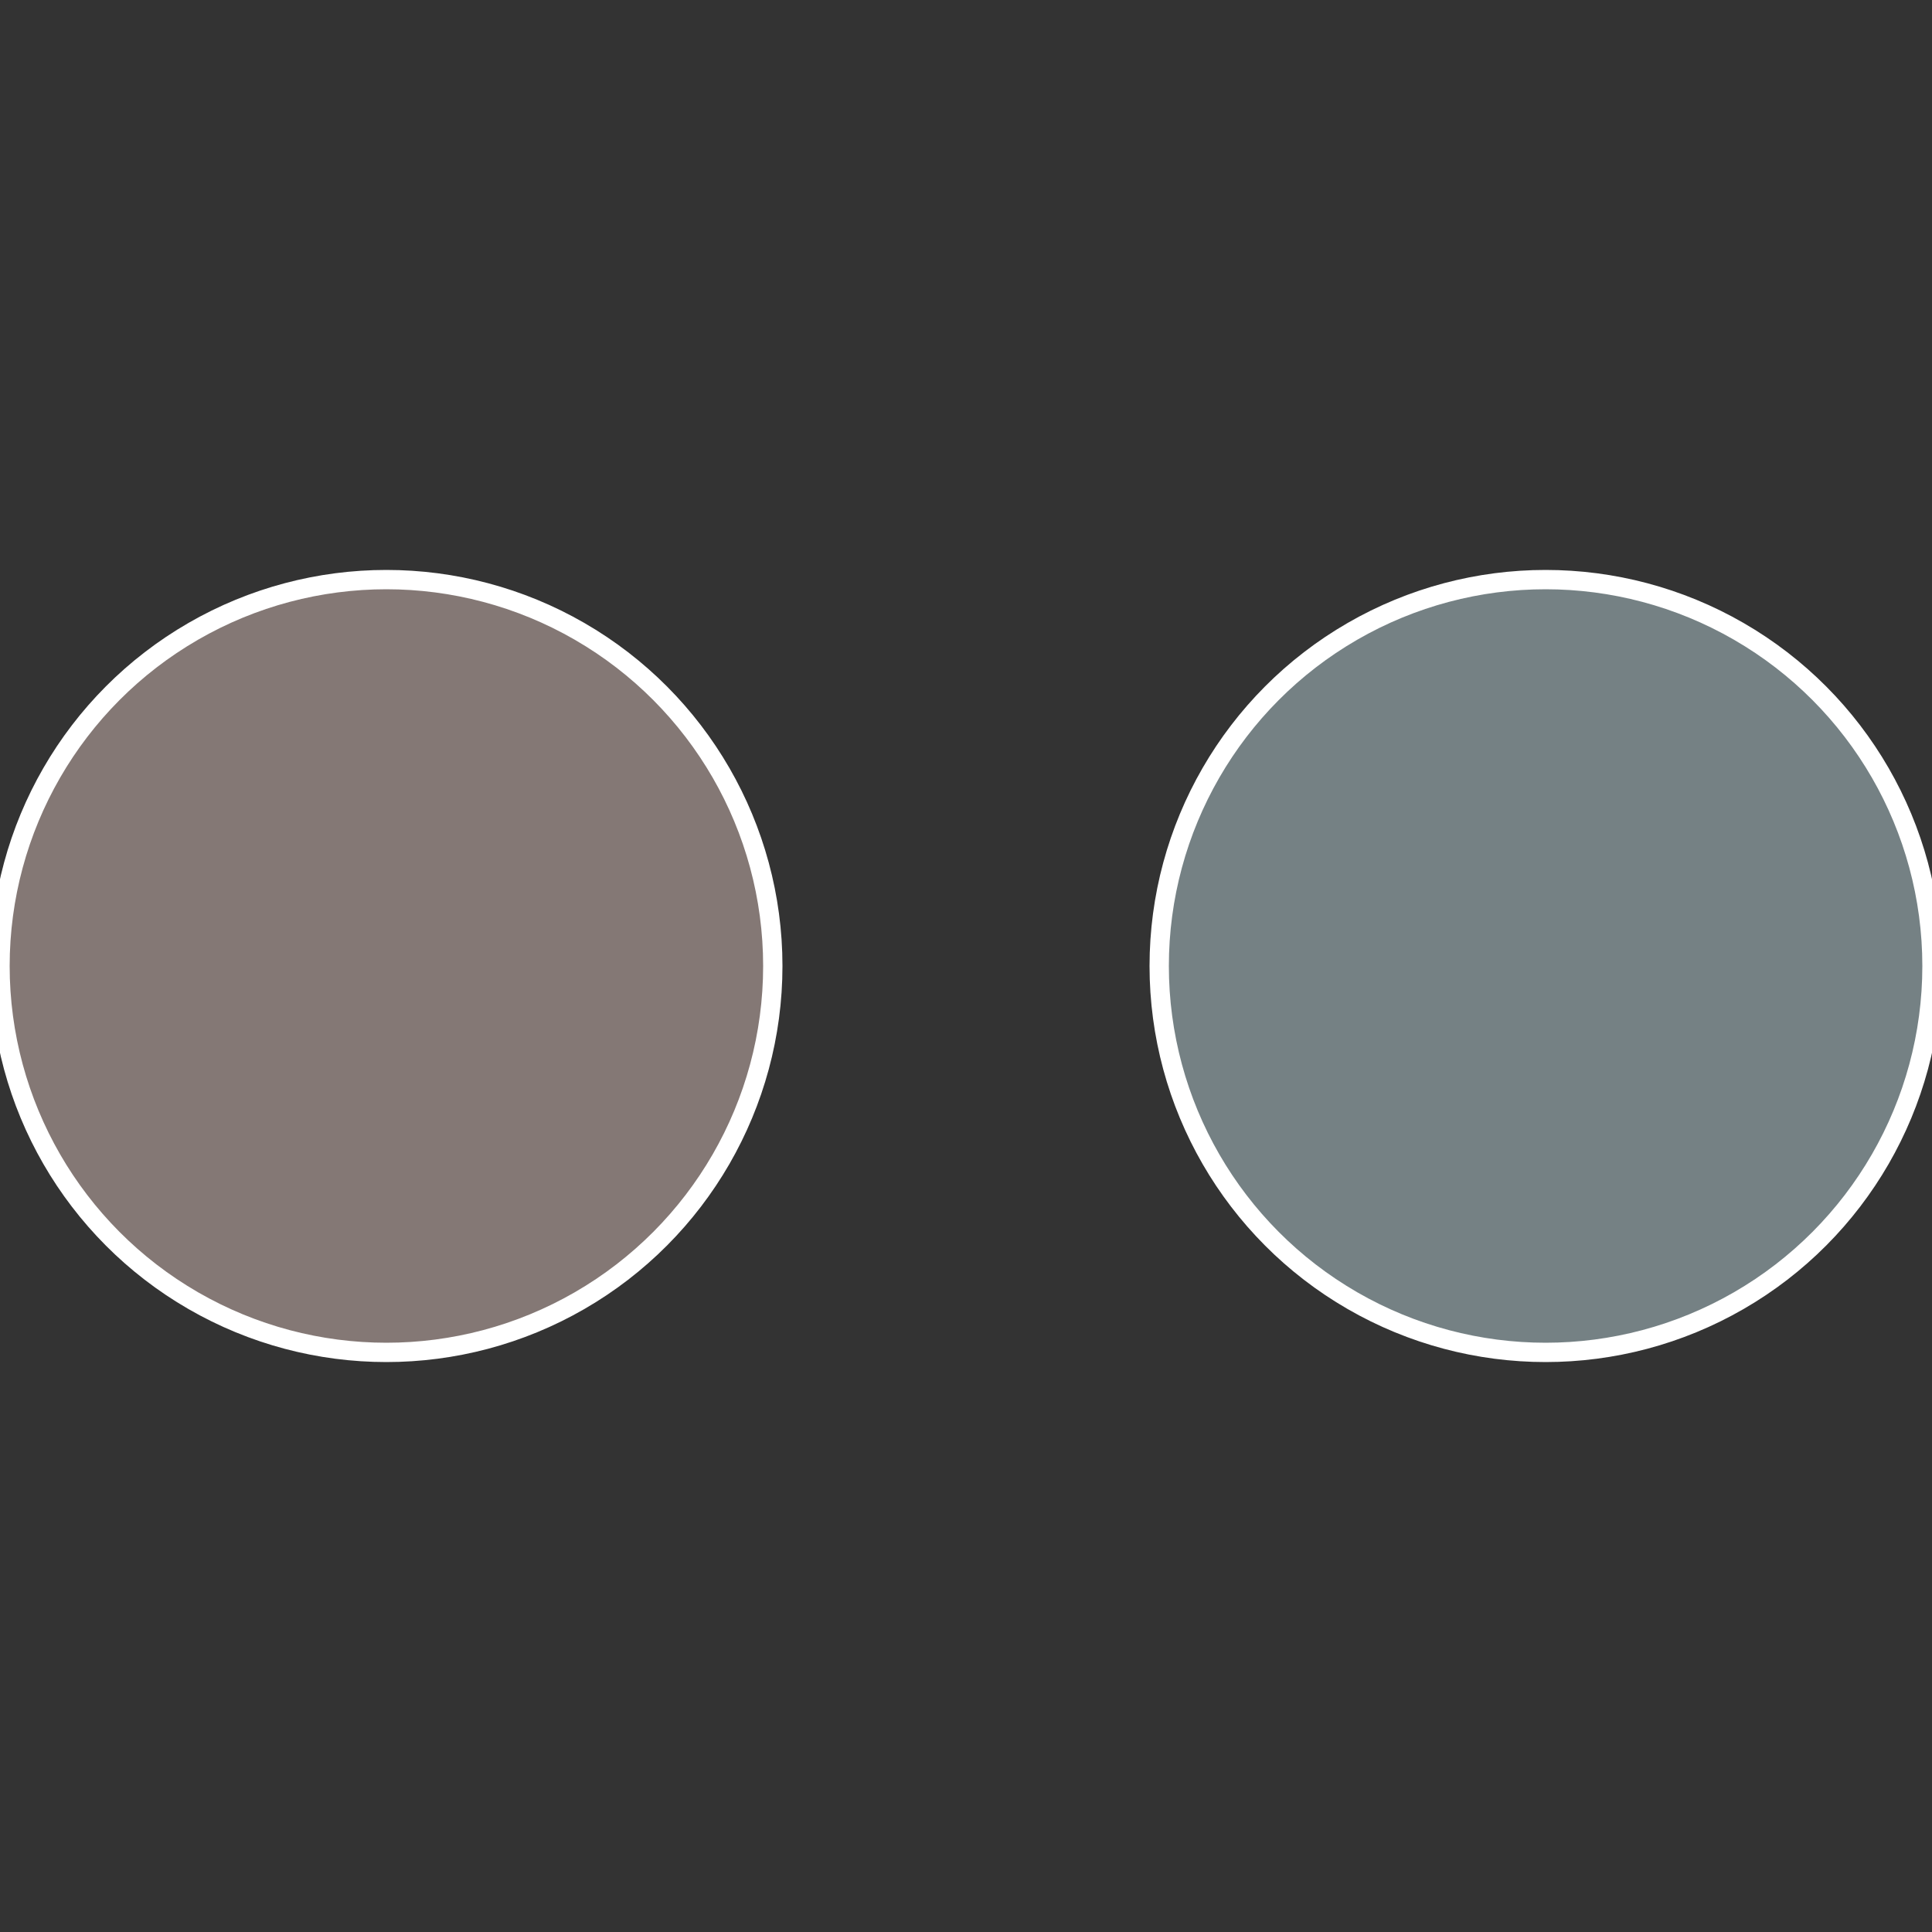 <?xml version="1.0" standalone="no"?>
<svg width="500" height="500" viewBox="-1 -1 2 2" xmlns="http://www.w3.org/2000/svg">
 
                <rect x="-1" y="-1" width="2" height="2" fill="#333333" stroke="none"/>
 
                <circle cx="0.6" cy="0" r="0.4" fill="#758184" stroke="#fff" stroke-width="1%" />
             
                <circle cx="-0.6" cy="7.3478807948841E-17" r="0.4" fill="#847875" stroke="#fff" stroke-width="1%" />
            </svg>
